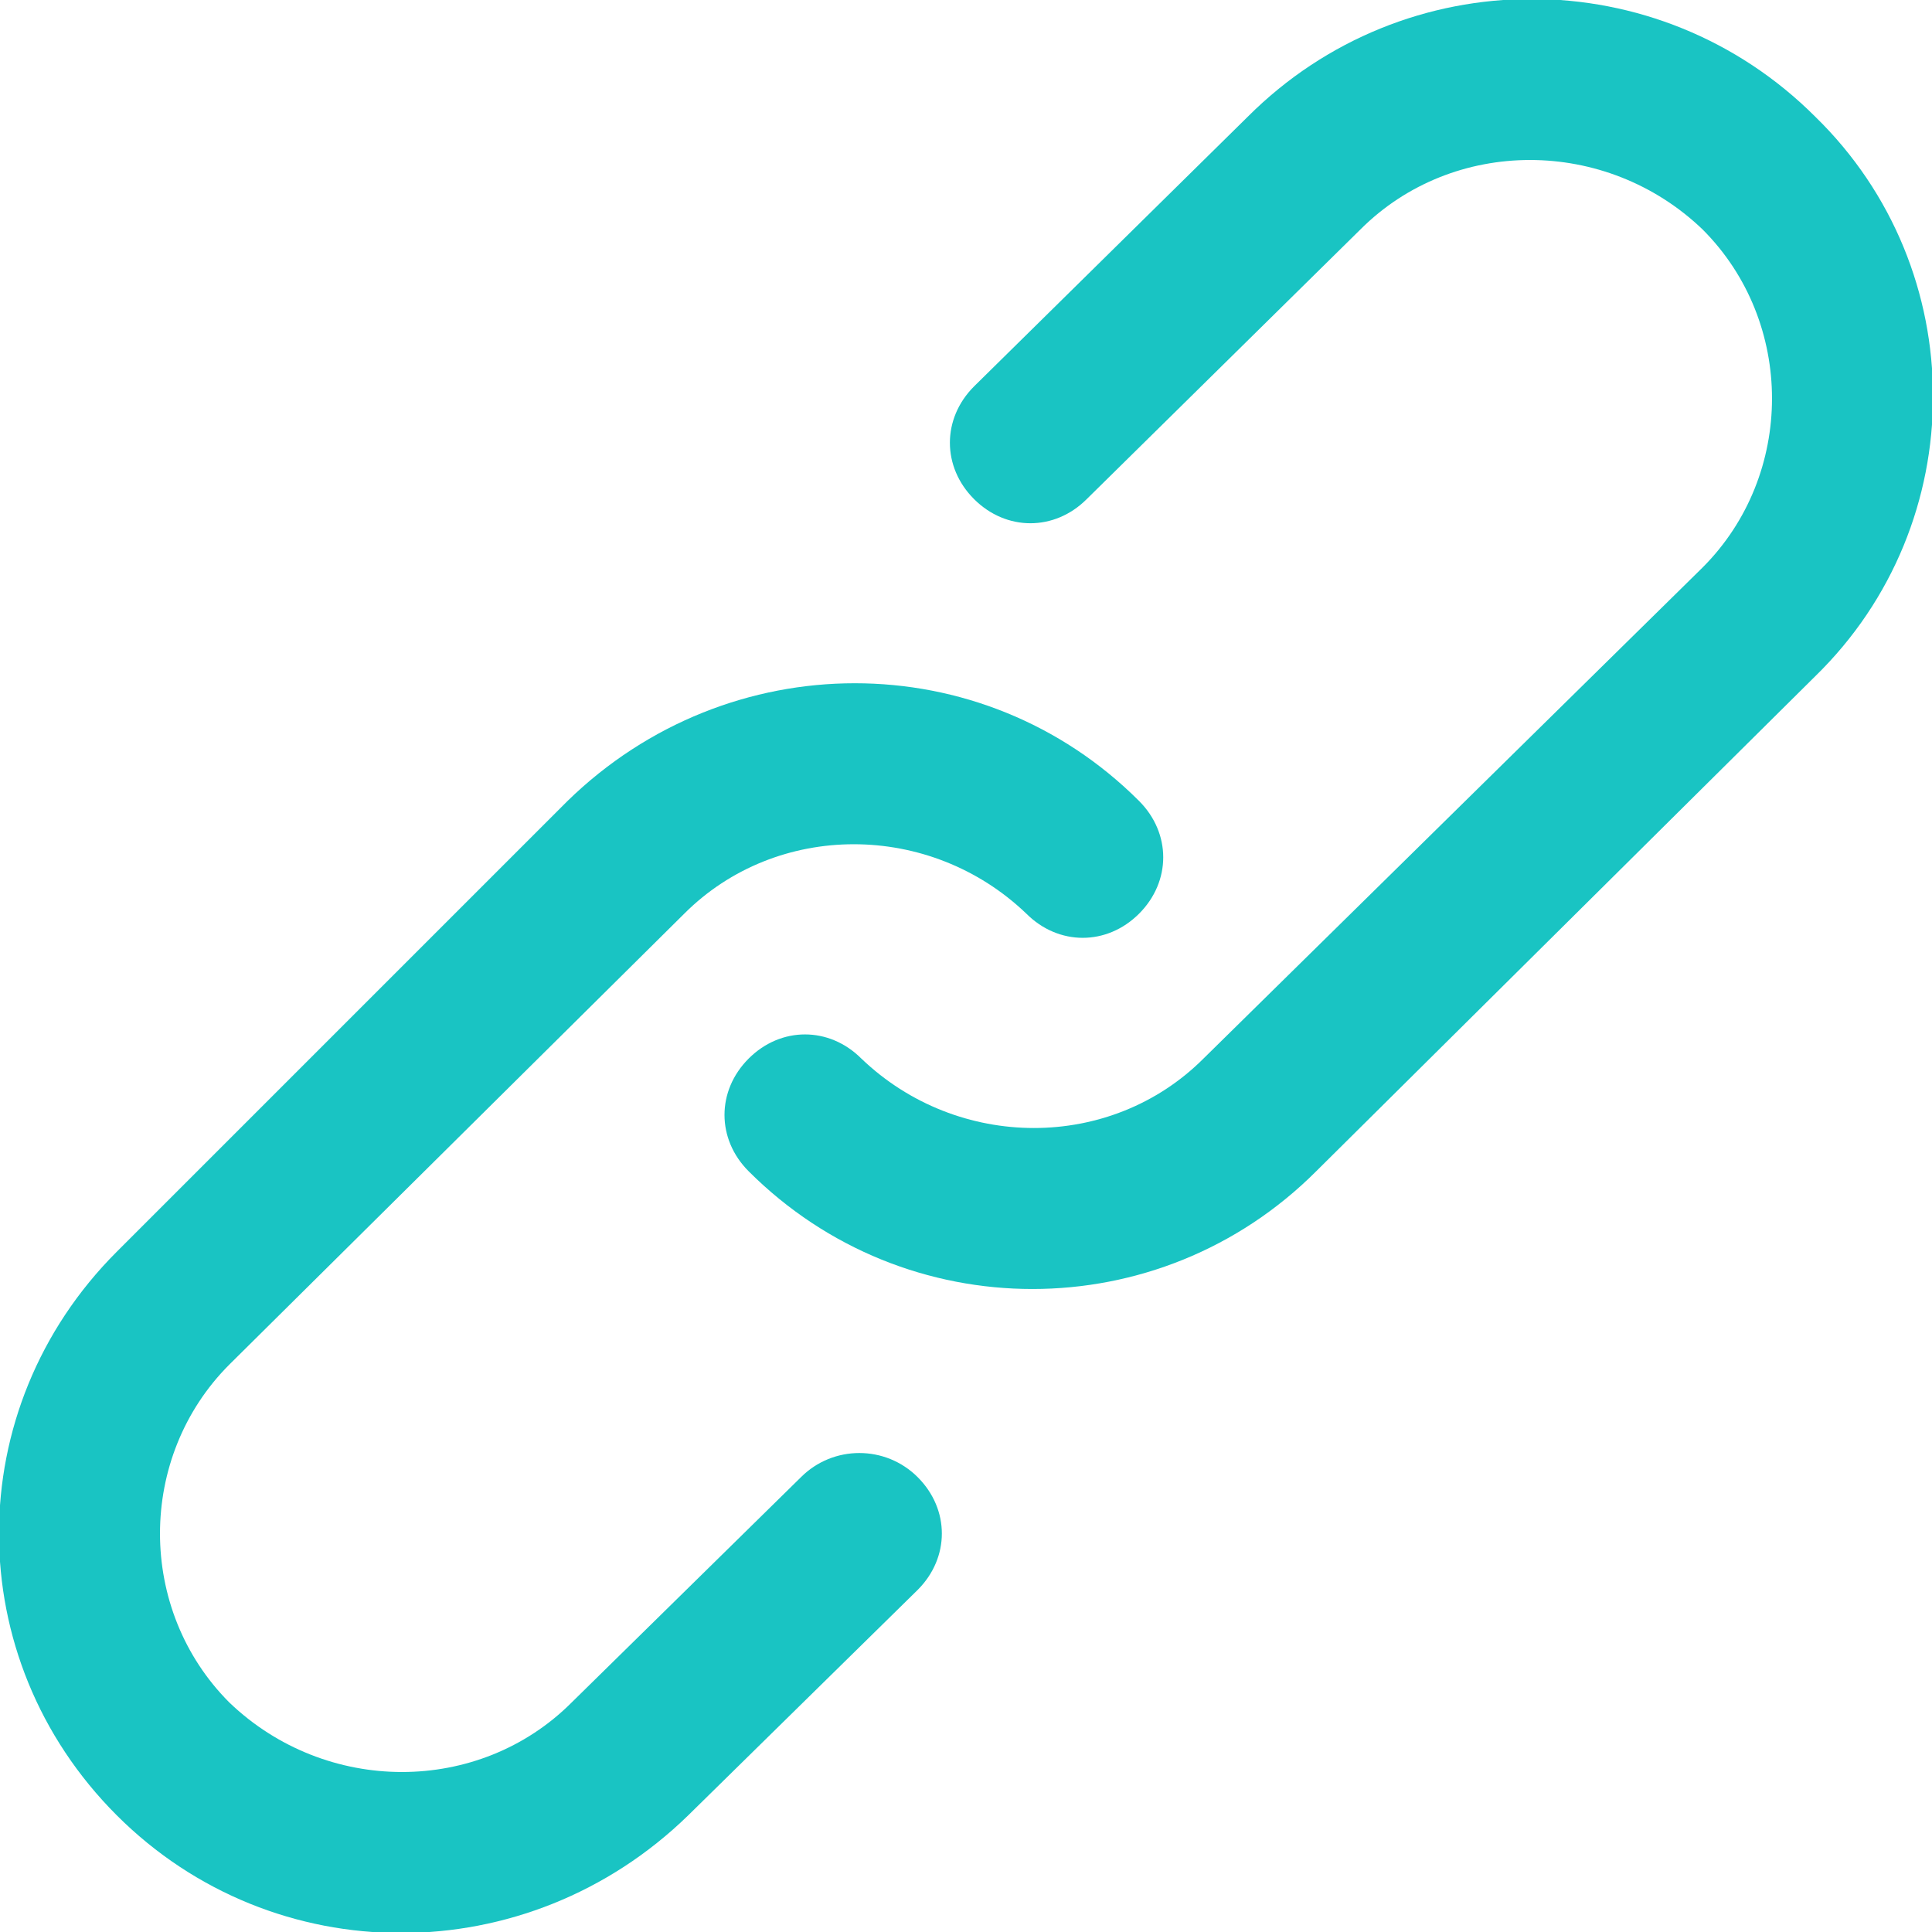 <?xml version="1.0" encoding="utf-8"?>
<!-- Generator: Adobe Illustrator 26.0.1, SVG Export Plug-In . SVG Version: 6.00 Build 0)  -->
<svg version="1.1" id="Layer_1" xmlns="http://www.w3.org/2000/svg" xmlns:xlink="http://www.w3.org/1999/xlink" x="0px" y="0px"
	 viewBox="0 0 48 48" style="enable-background:new 0 0 48 48;" xml:space="preserve">
<style type="text/css">
	.st0{fill:#19C4C3;}
</style>
<desc>Created with Sketch.</desc>
<g id="Page-1">
	<g id="DEEP-LINKING" transform="translate(0, -1)">
		<path id="Path" class="st0" d="M19.9,37.7l-5.7,5.6c-2.3,2.3-6.1,2.3-8.5,0c-2.3-2.3-2.3-6.1,0-8.4l11.3-11.2
			c2.3-2.3,6.1-2.3,8.5,0c0.8,0.8,2,0.8,2.8,0c0.8-0.8,0.8-2,0-2.8c-3.9-3.9-10.2-3.9-14.2,0L2.9,32.1C-1,36-1,42.2,2.9,46.1
			c3.9,3.9,10.2,3.9,14.2,0l5.7-5.6c0.8-0.8,0.8-2,0-2.8C22,36.9,20.7,36.9,19.9,37.7z"/>
		<path id="Path_00000023980925073383056140000001779433110957218725_" class="st0" d="M45.1,3.9C41.2,0,34.9,0,31,3.9l-6.8,6.7
			c-0.8,0.8-0.8,2,0,2.8c0.8,0.8,2,0.8,2.8,0l6.8-6.7c2.3-2.3,6.1-2.3,8.5,0c2.3,2.3,2.3,6.1,0,8.4L29.9,27.3
			c-2.3,2.3-6.1,2.3-8.5,0c-0.8-0.8-2-0.8-2.8,0s-0.8,2,0,2.8c3.9,3.9,10.2,3.9,14.1,0l12.4-12.3C49,14,49,7.7,45.1,3.9z"/>
	</g>
</g>
</svg>
